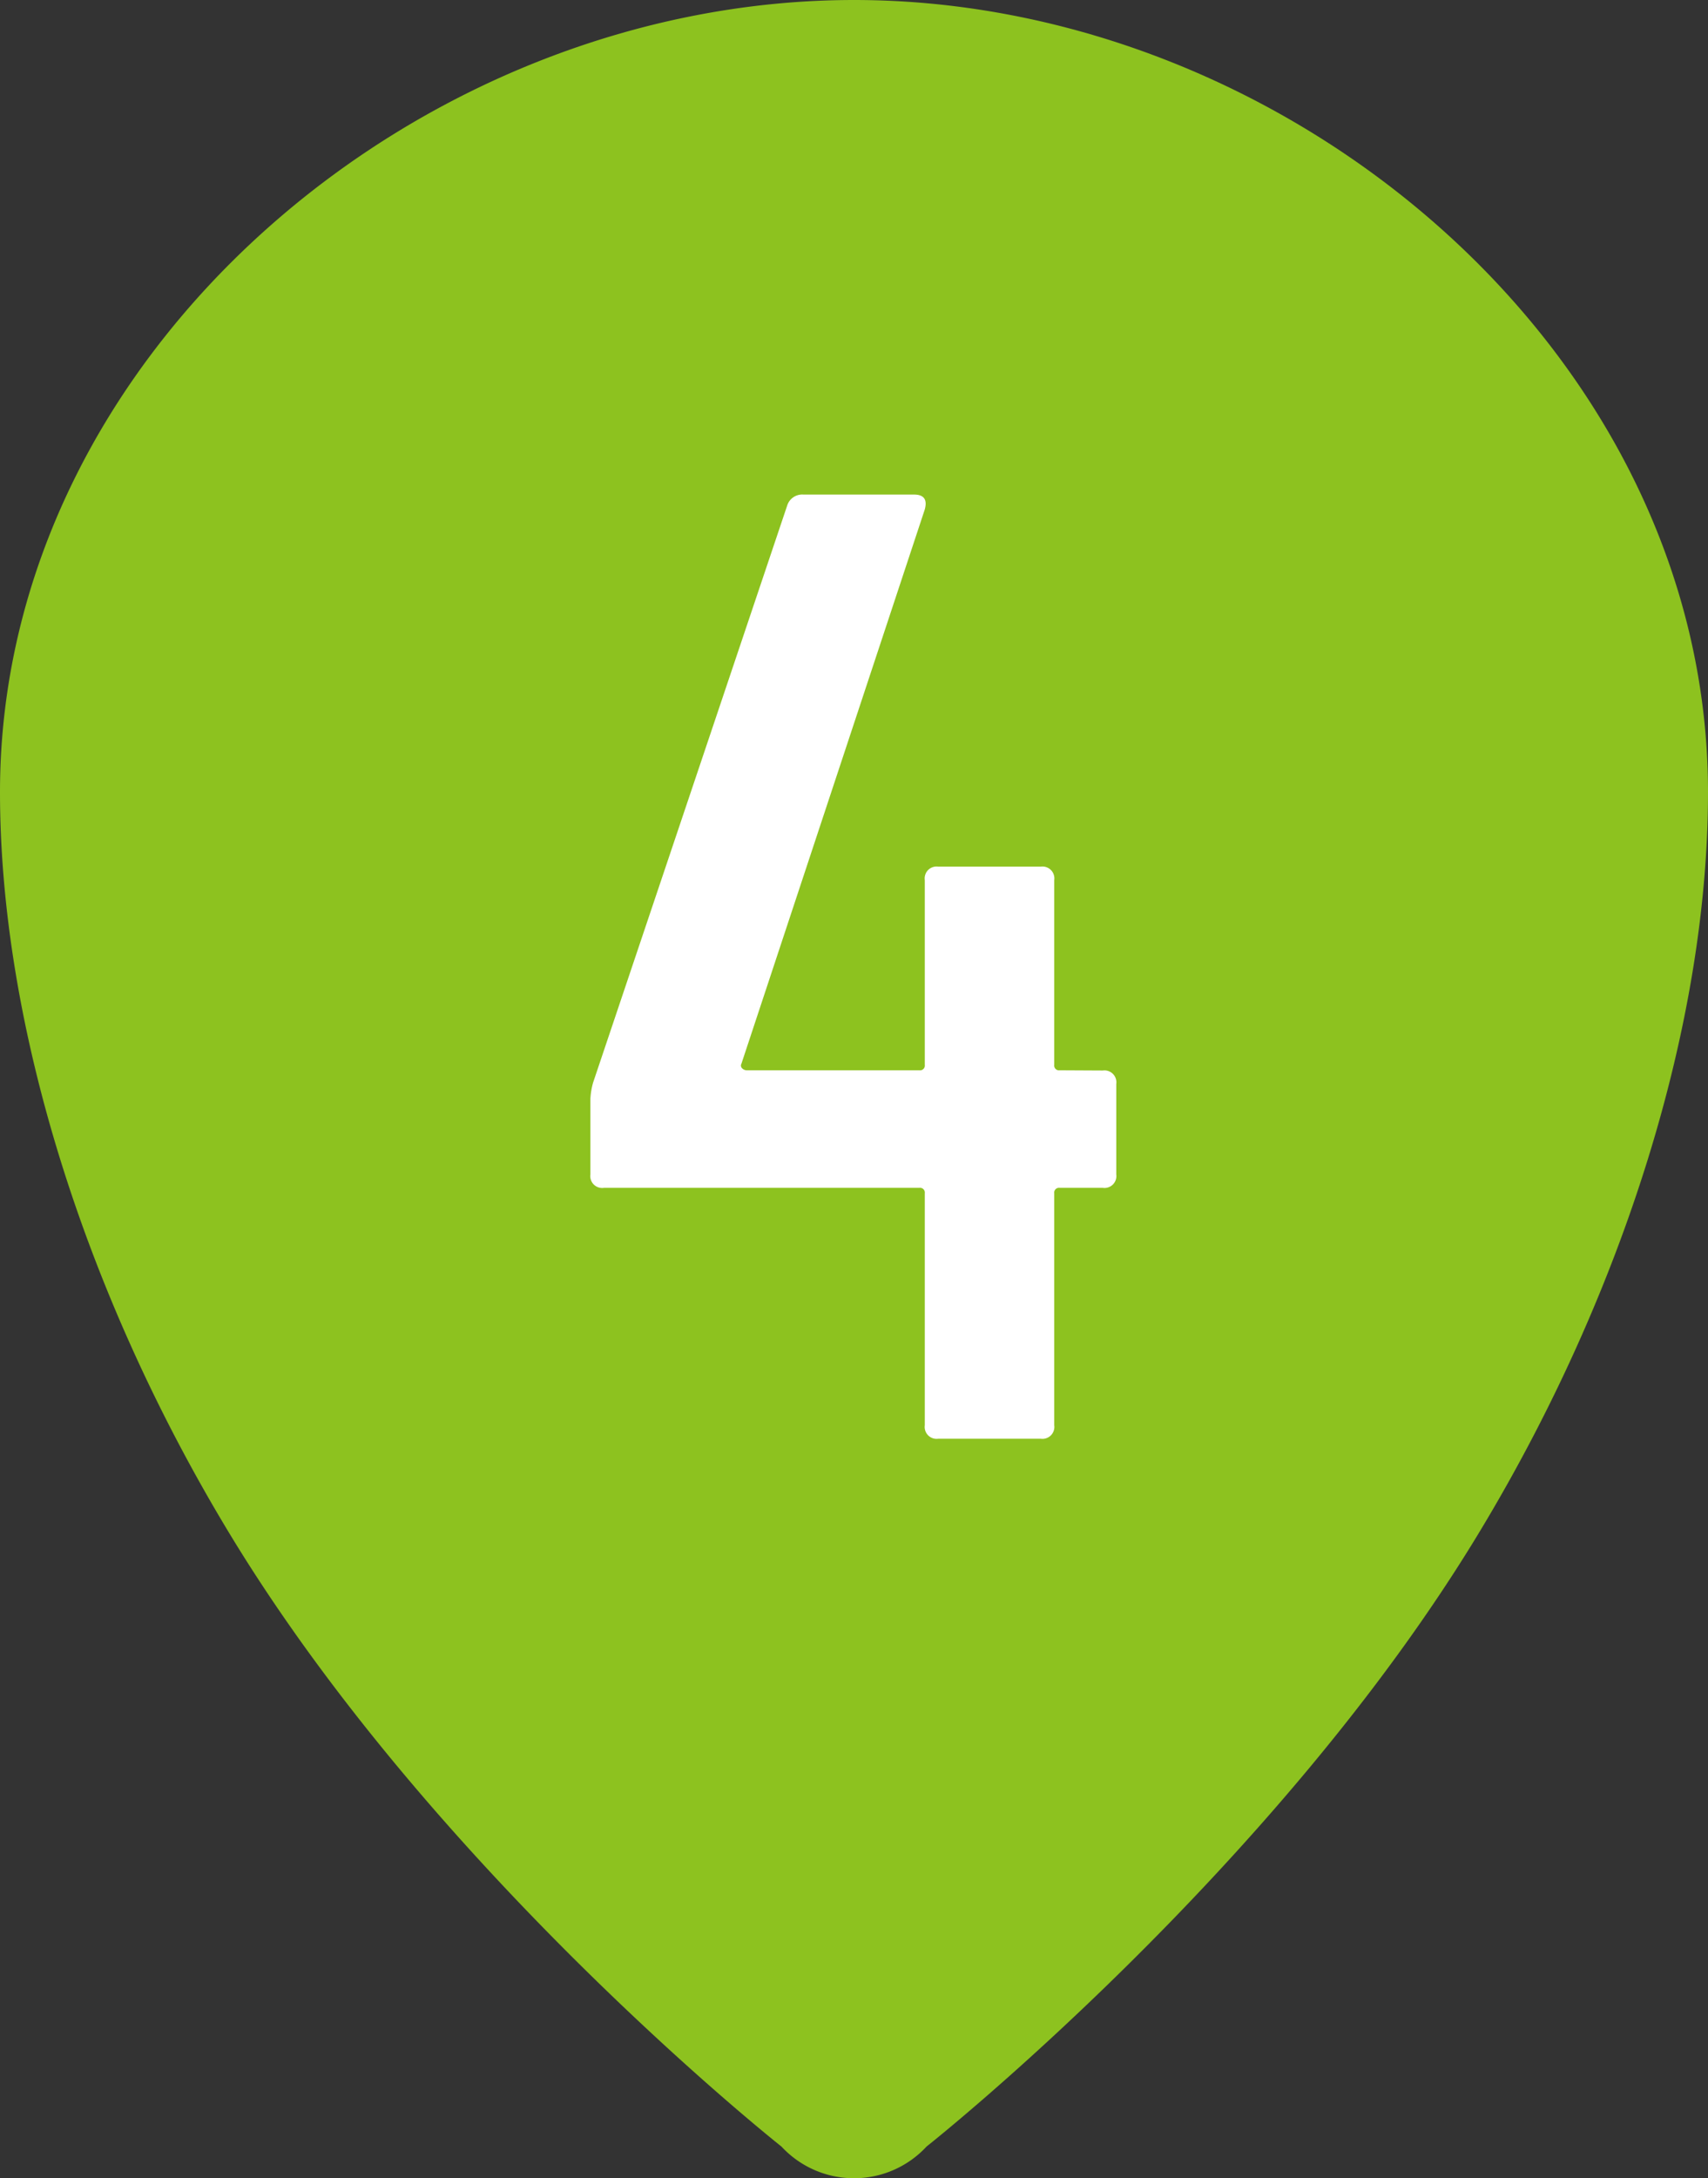 <svg xmlns="http://www.w3.org/2000/svg" width="38" height="48.446" viewBox="0 0 38 48.446">
  <rect x="0" y="0" width="38" height="48.446" fill="#333333" stroke="none"/>
  <g id="Group_2225" data-name="Group 2225" transform="translate(-1010.526 -2294.54)">
    <path id="Path_1372" data-name="Path 1372" d="M1029.526,2294.54c-9.723,0-19,7.894-19,17.616,0,5.152,1.875,11.124,5.05,16.4,4.56,7.582,12.336,13.727,12.336,13.727a2.2,2.2,0,0,0,3.228,0s7.776-6.145,12.336-13.727c3.175-5.276,5.05-11.248,5.05-16.4,0-9.722-9.277-17.616-19-17.616Z" transform="translate(0)" fill="#8dc21f" fill-rule="evenodd"/>
    <path id="Path_2929" data-name="Path 2929" d="M5.535-8.19a.265.265,0,0,1,.3.3v2.01a.265.265,0,0,1-.3.3h-.96a.106.106,0,0,0-.12.12V-.3a.265.265,0,0,1-.3.3H1.875a.265.265,0,0,1-.3-.3V-5.46a.106.106,0,0,0-.12-.12h-7.02a.265.265,0,0,1-.3-.3V-7.56a1.641,1.641,0,0,1,.06-.36l4.32-12.84a.35.35,0,0,1,.36-.24h2.46q.33,0,.24.33L-2.505-8.34a.083.083,0,0,0,.015.1.144.144,0,0,0,.105.045h3.84a.106.106,0,0,0,.12-.12v-4.11a.265.265,0,0,1,.3-.3h2.28a.265.265,0,0,1,.3.3v4.11a.106.106,0,0,0,.12.12Z" transform="translate(1029.526 2326.54)" fill="#fff"/>
  </g>
</svg>
